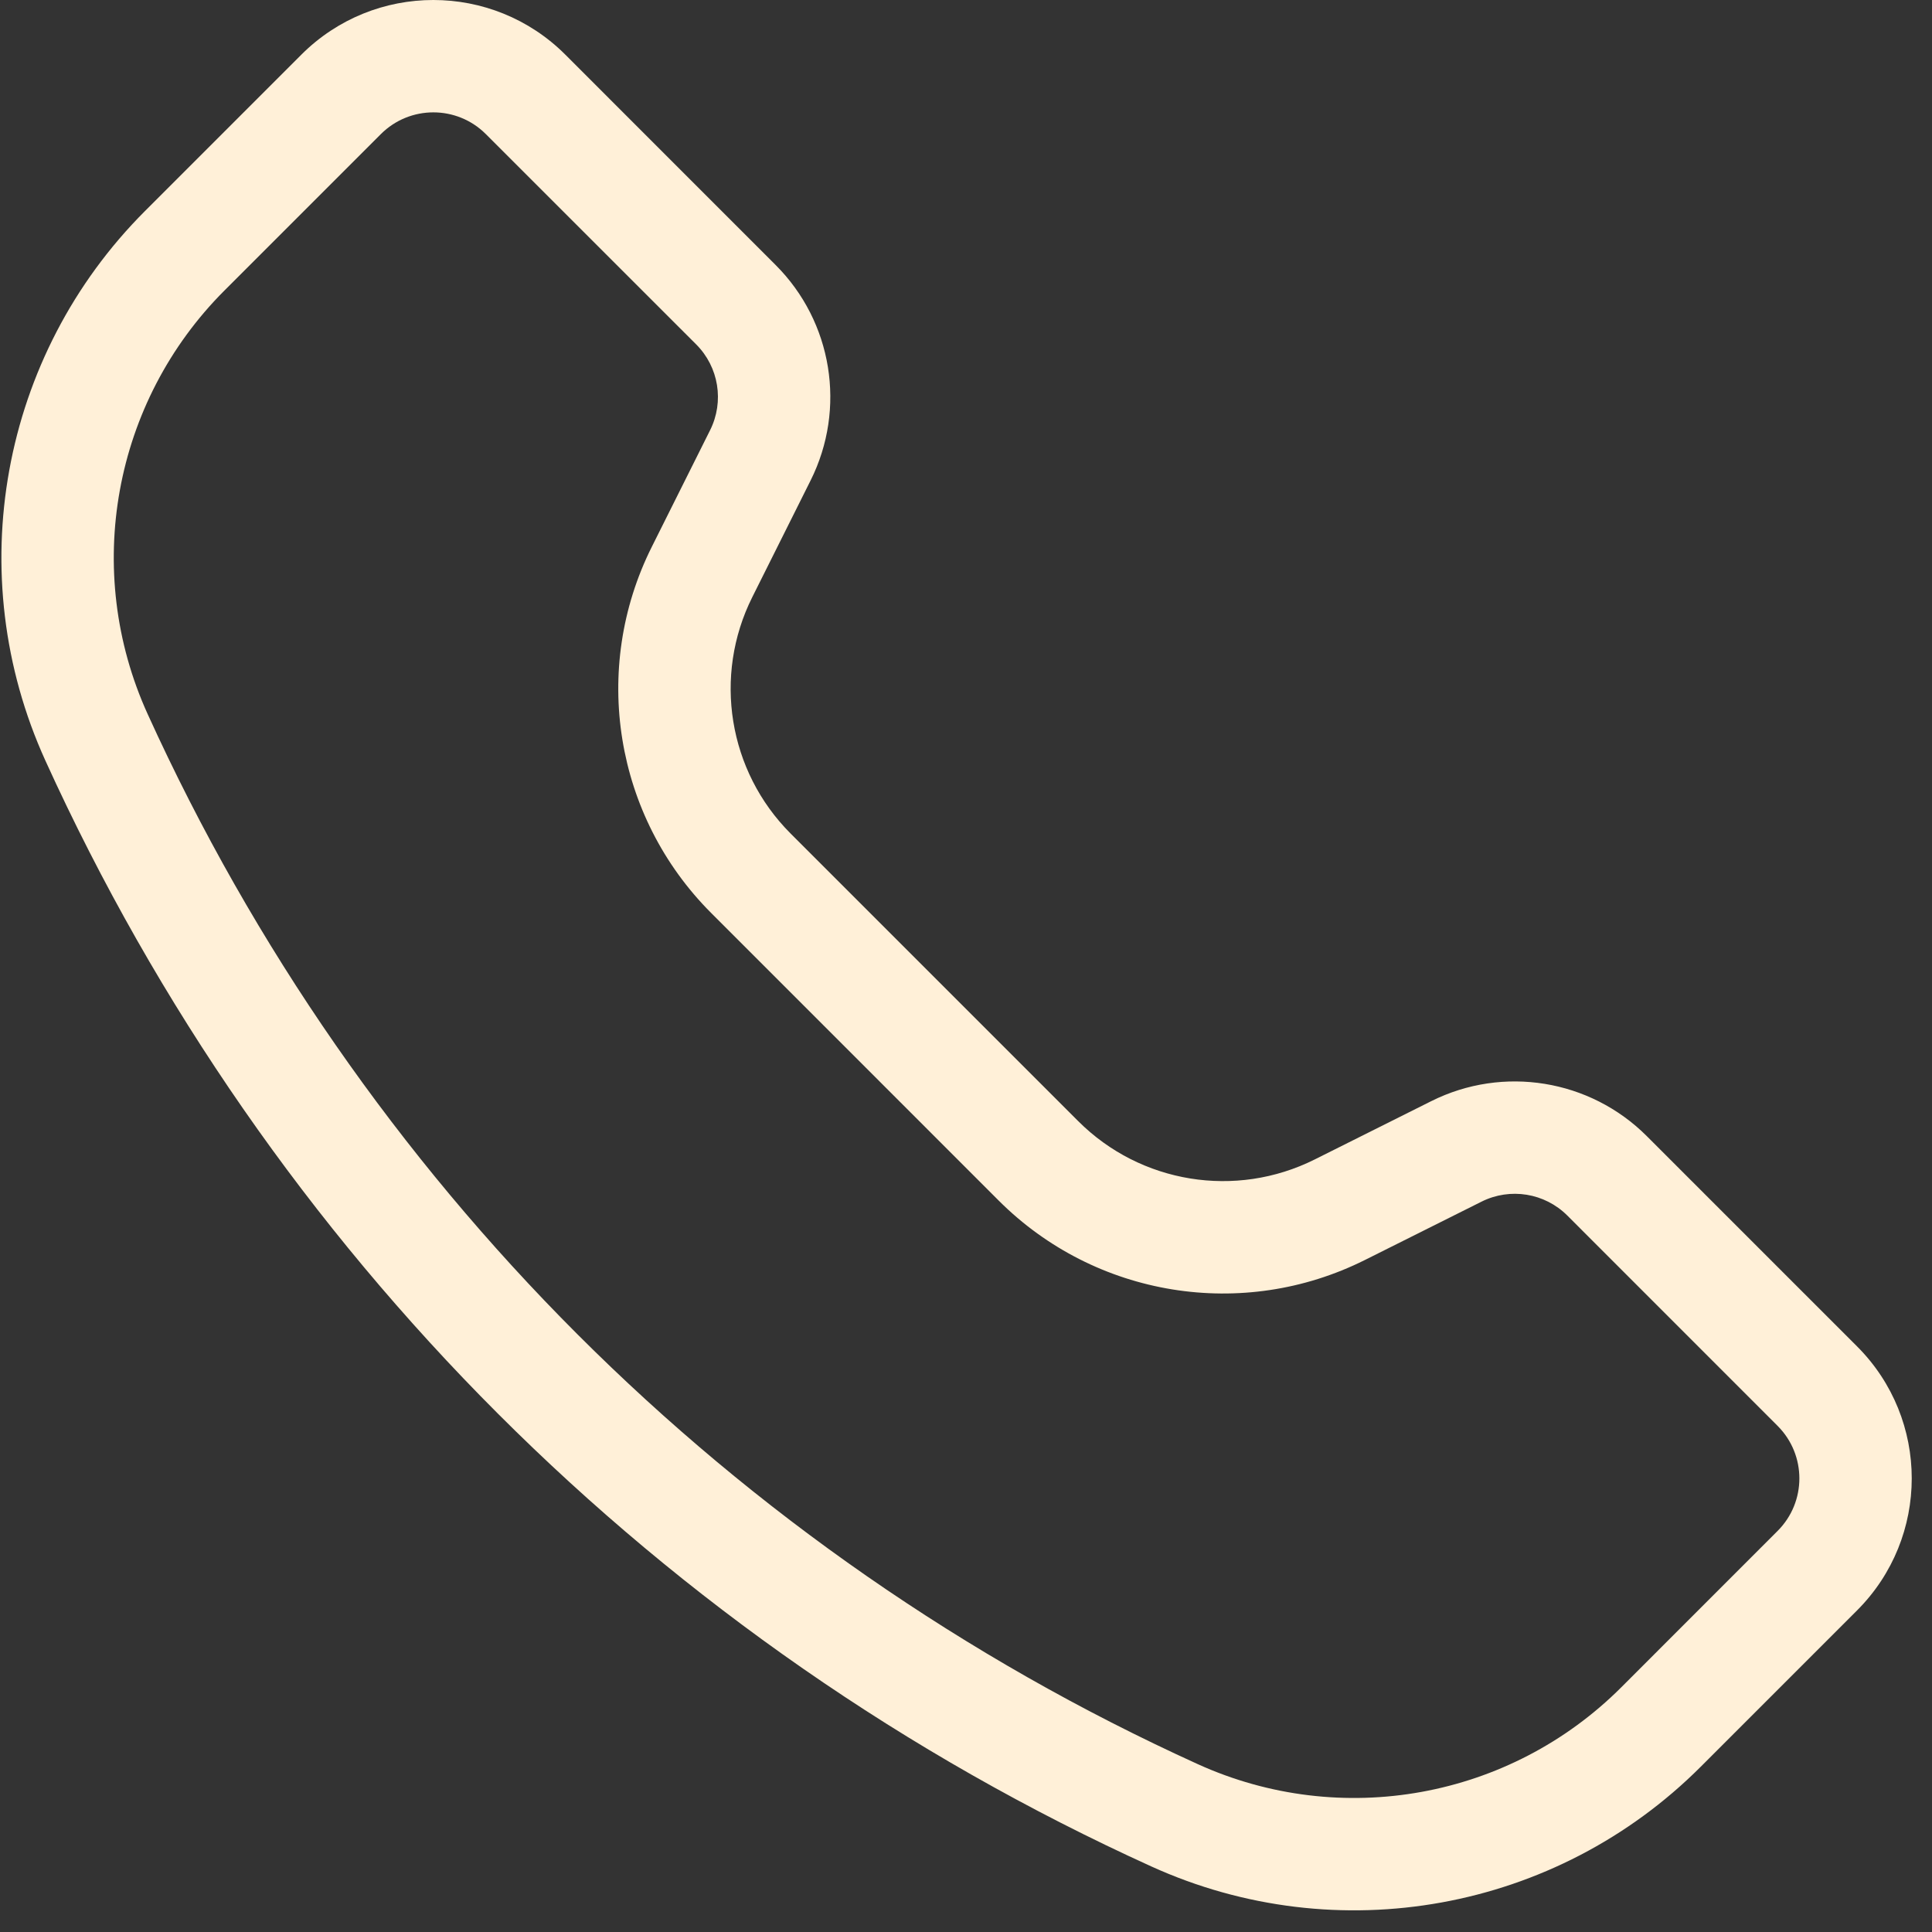 <svg width="37" height="37" viewBox="0 0 37 37" fill="none" xmlns="http://www.w3.org/2000/svg">
<rect x="0" y="0" width="37" height="37" fill="#333333" stroke="none"/>
<path fill-rule="evenodd" clip-rule="evenodd" d="M9.305 2.569C8.75 2.013 7.849 2.013 7.293 2.569L4.299 5.563C2.166 7.696 1.579 10.929 2.828 13.676C6.879 22.589 14.023 29.733 22.936 33.784C25.683 35.033 28.916 34.447 31.05 32.313L34.043 29.319C34.599 28.764 34.599 27.863 34.043 27.307L30.016 23.279C29.583 22.846 28.921 22.739 28.373 23.013L26.138 24.131C23.8 25.3 20.976 24.841 19.127 22.993L13.62 17.485C11.771 15.636 11.313 12.812 12.482 10.474L13.599 8.239C13.873 7.691 13.766 7.029 13.333 6.596L9.305 2.569ZM5.771 1.047C7.167 -0.349 9.431 -0.349 10.827 1.047L14.854 5.075C15.943 6.163 16.212 7.825 15.524 9.201L14.407 11.436C13.652 12.946 13.948 14.77 15.141 15.963L20.649 21.471C21.843 22.665 23.666 22.96 25.176 22.206L27.411 21.088C28.787 20.4 30.45 20.67 31.538 21.758L35.565 25.785C36.961 27.181 36.961 29.445 35.565 30.841L32.571 33.835C29.803 36.603 25.609 37.363 22.046 35.743C12.659 31.477 5.136 23.953 0.869 14.566C-0.751 11.003 0.01 6.809 2.777 4.041L5.771 1.047Z" fill="#FFF0D8"/>
</svg>
